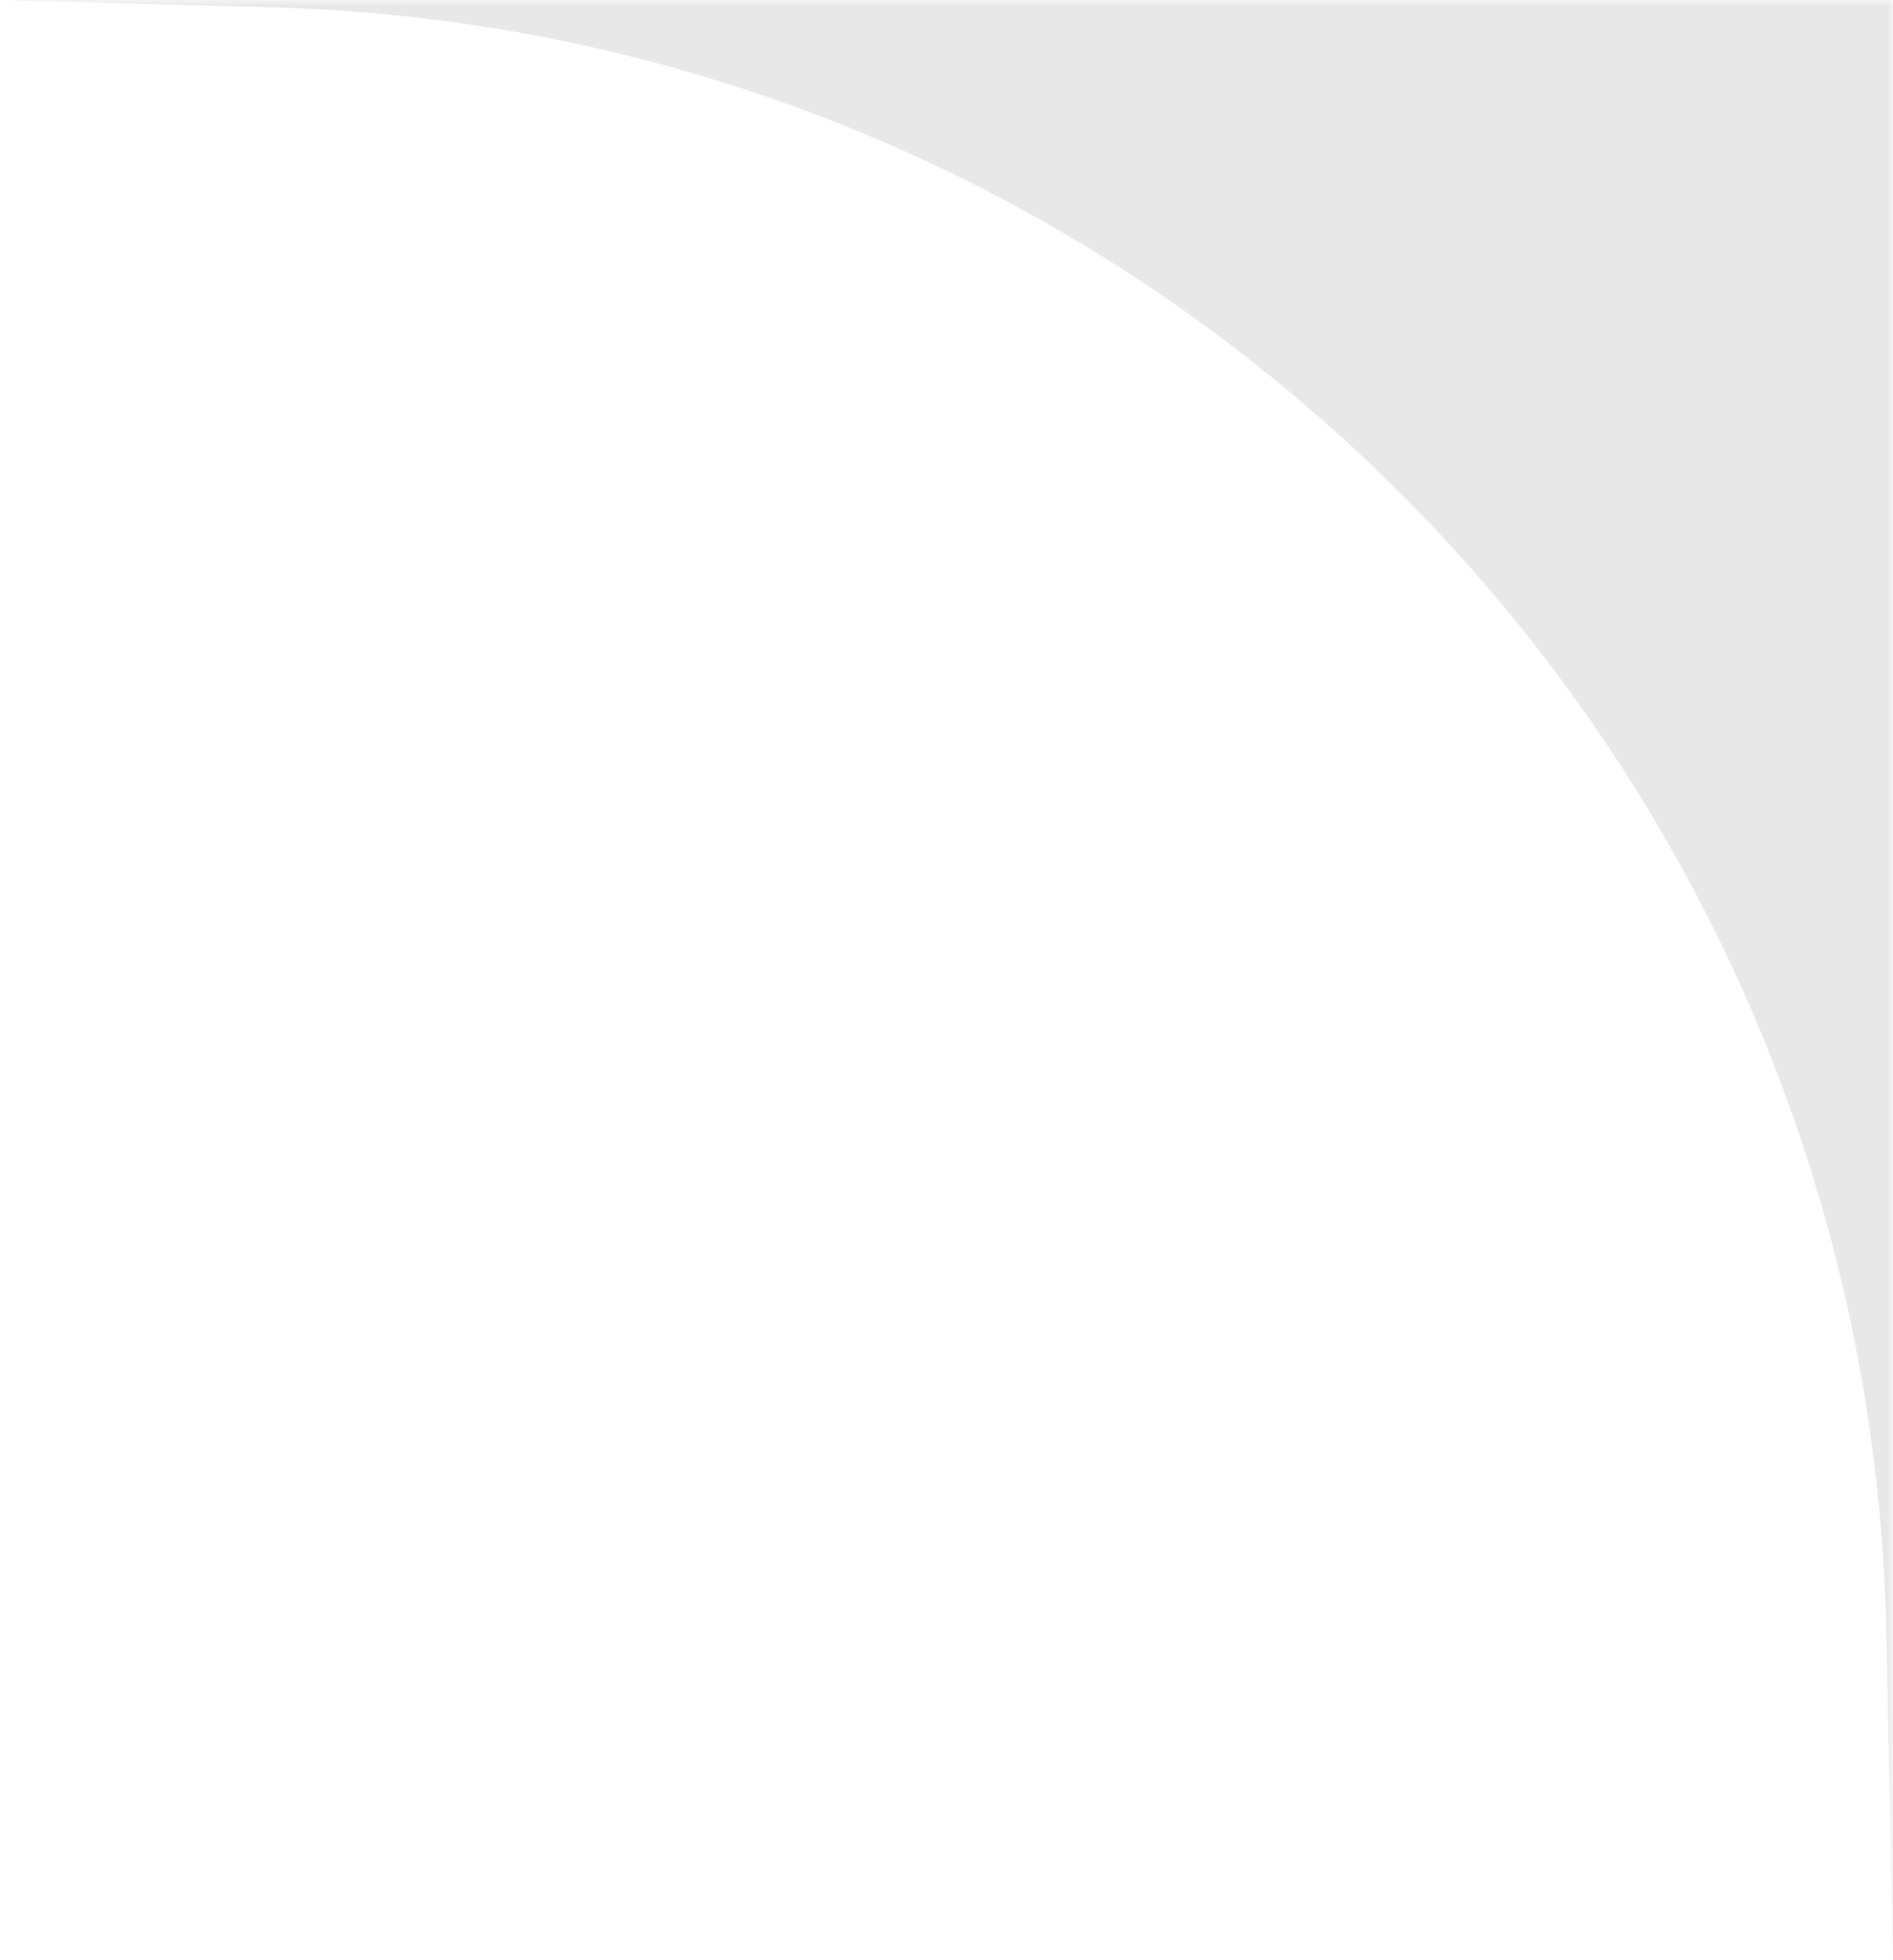 <?xml version="1.0" encoding="UTF-8"?> <svg xmlns="http://www.w3.org/2000/svg" width="171" height="177" viewBox="0 0 171 177" fill="none"><g clip-path="url(#clip0_43_1883)"><mask id="mask0_43_1883" style="mask-type:luminance" maskUnits="userSpaceOnUse" x="0" y="0" width="171" height="177"><path d="M171 0H0V177H171V0Z" fill="white"></path></mask><g mask="url(#mask0_43_1883)"><path d="M171 0V177L170.403 147.56C168.778 67.483 104.527 2.808 24.462 0.657L0 7.47465e-06L171 0Z" fill="#E8E8E8"></path></g></g><defs><clipPath id="clip0_43_1883"><rect width="171" height="177" fill="white"></rect></clipPath></defs></svg> 